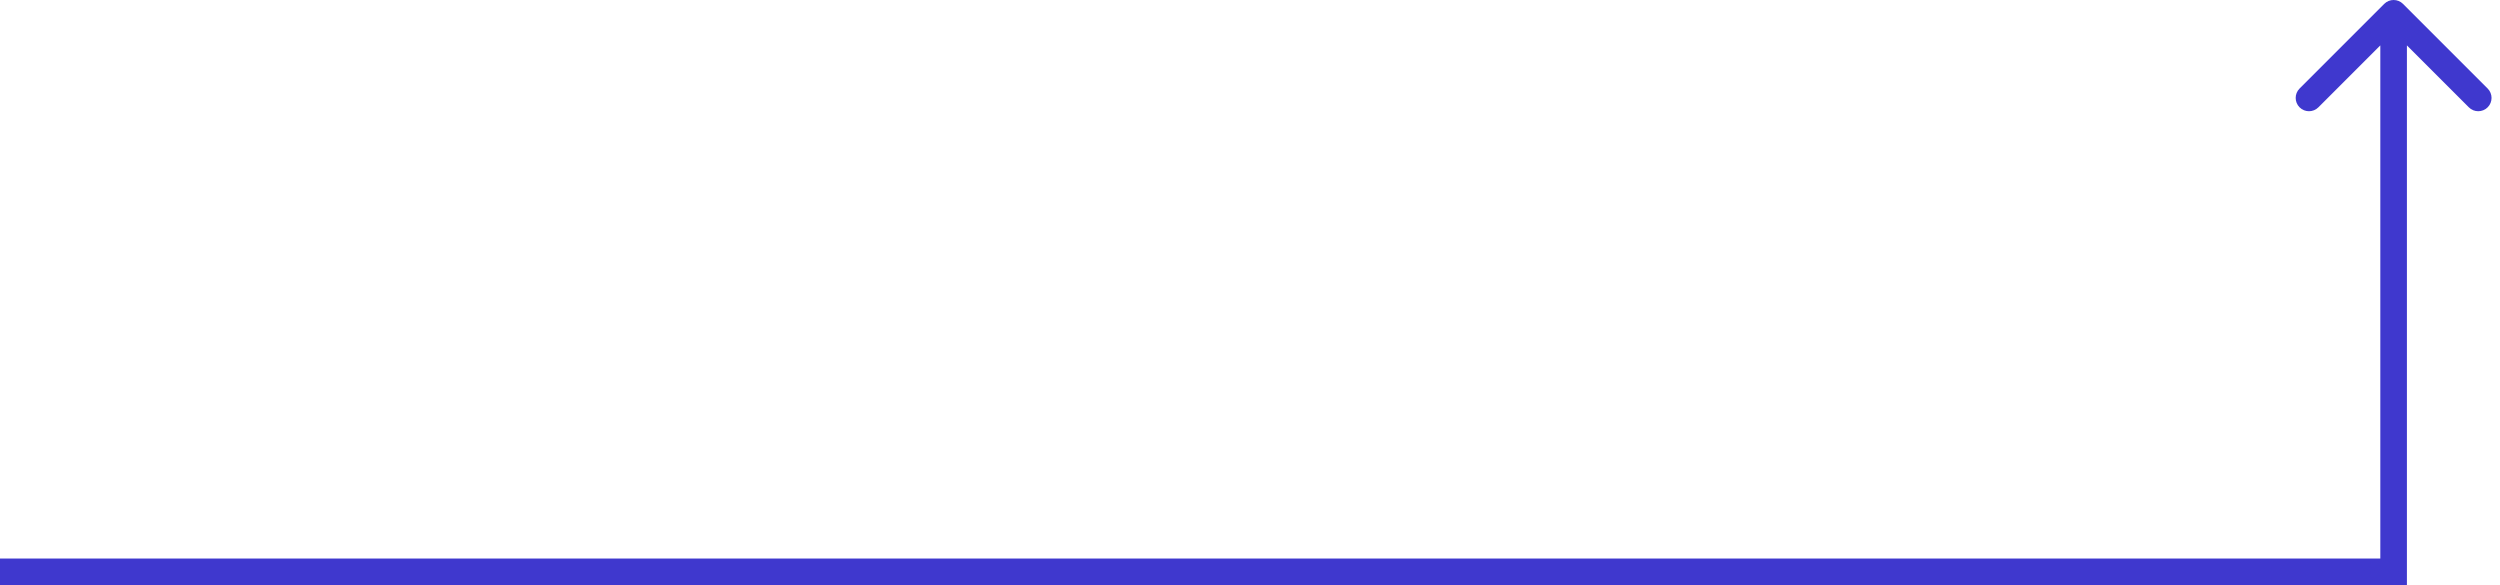 <?xml version="1.0" encoding="UTF-8"?> <svg xmlns="http://www.w3.org/2000/svg" width="188" height="44" viewBox="0 0 188 44" fill="none"> <path d="M180 43L181 43L181 44L180 44L180 43ZM179.293 0.293C179.683 -0.098 180.317 -0.098 180.707 0.293L187.071 6.657C187.462 7.047 187.462 7.681 187.071 8.071C186.681 8.462 186.047 8.462 185.657 8.071L180 2.414L174.343 8.071C173.953 8.462 173.319 8.462 172.929 8.071C172.538 7.681 172.538 7.047 172.929 6.657L179.293 0.293ZM179 43L179 1L181 1L181 43L179 43ZM180 44L-4.37107e-08 44L4.3712e-08 42L180 42L180 44Z" fill="#3F38CE"></path> </svg> 
